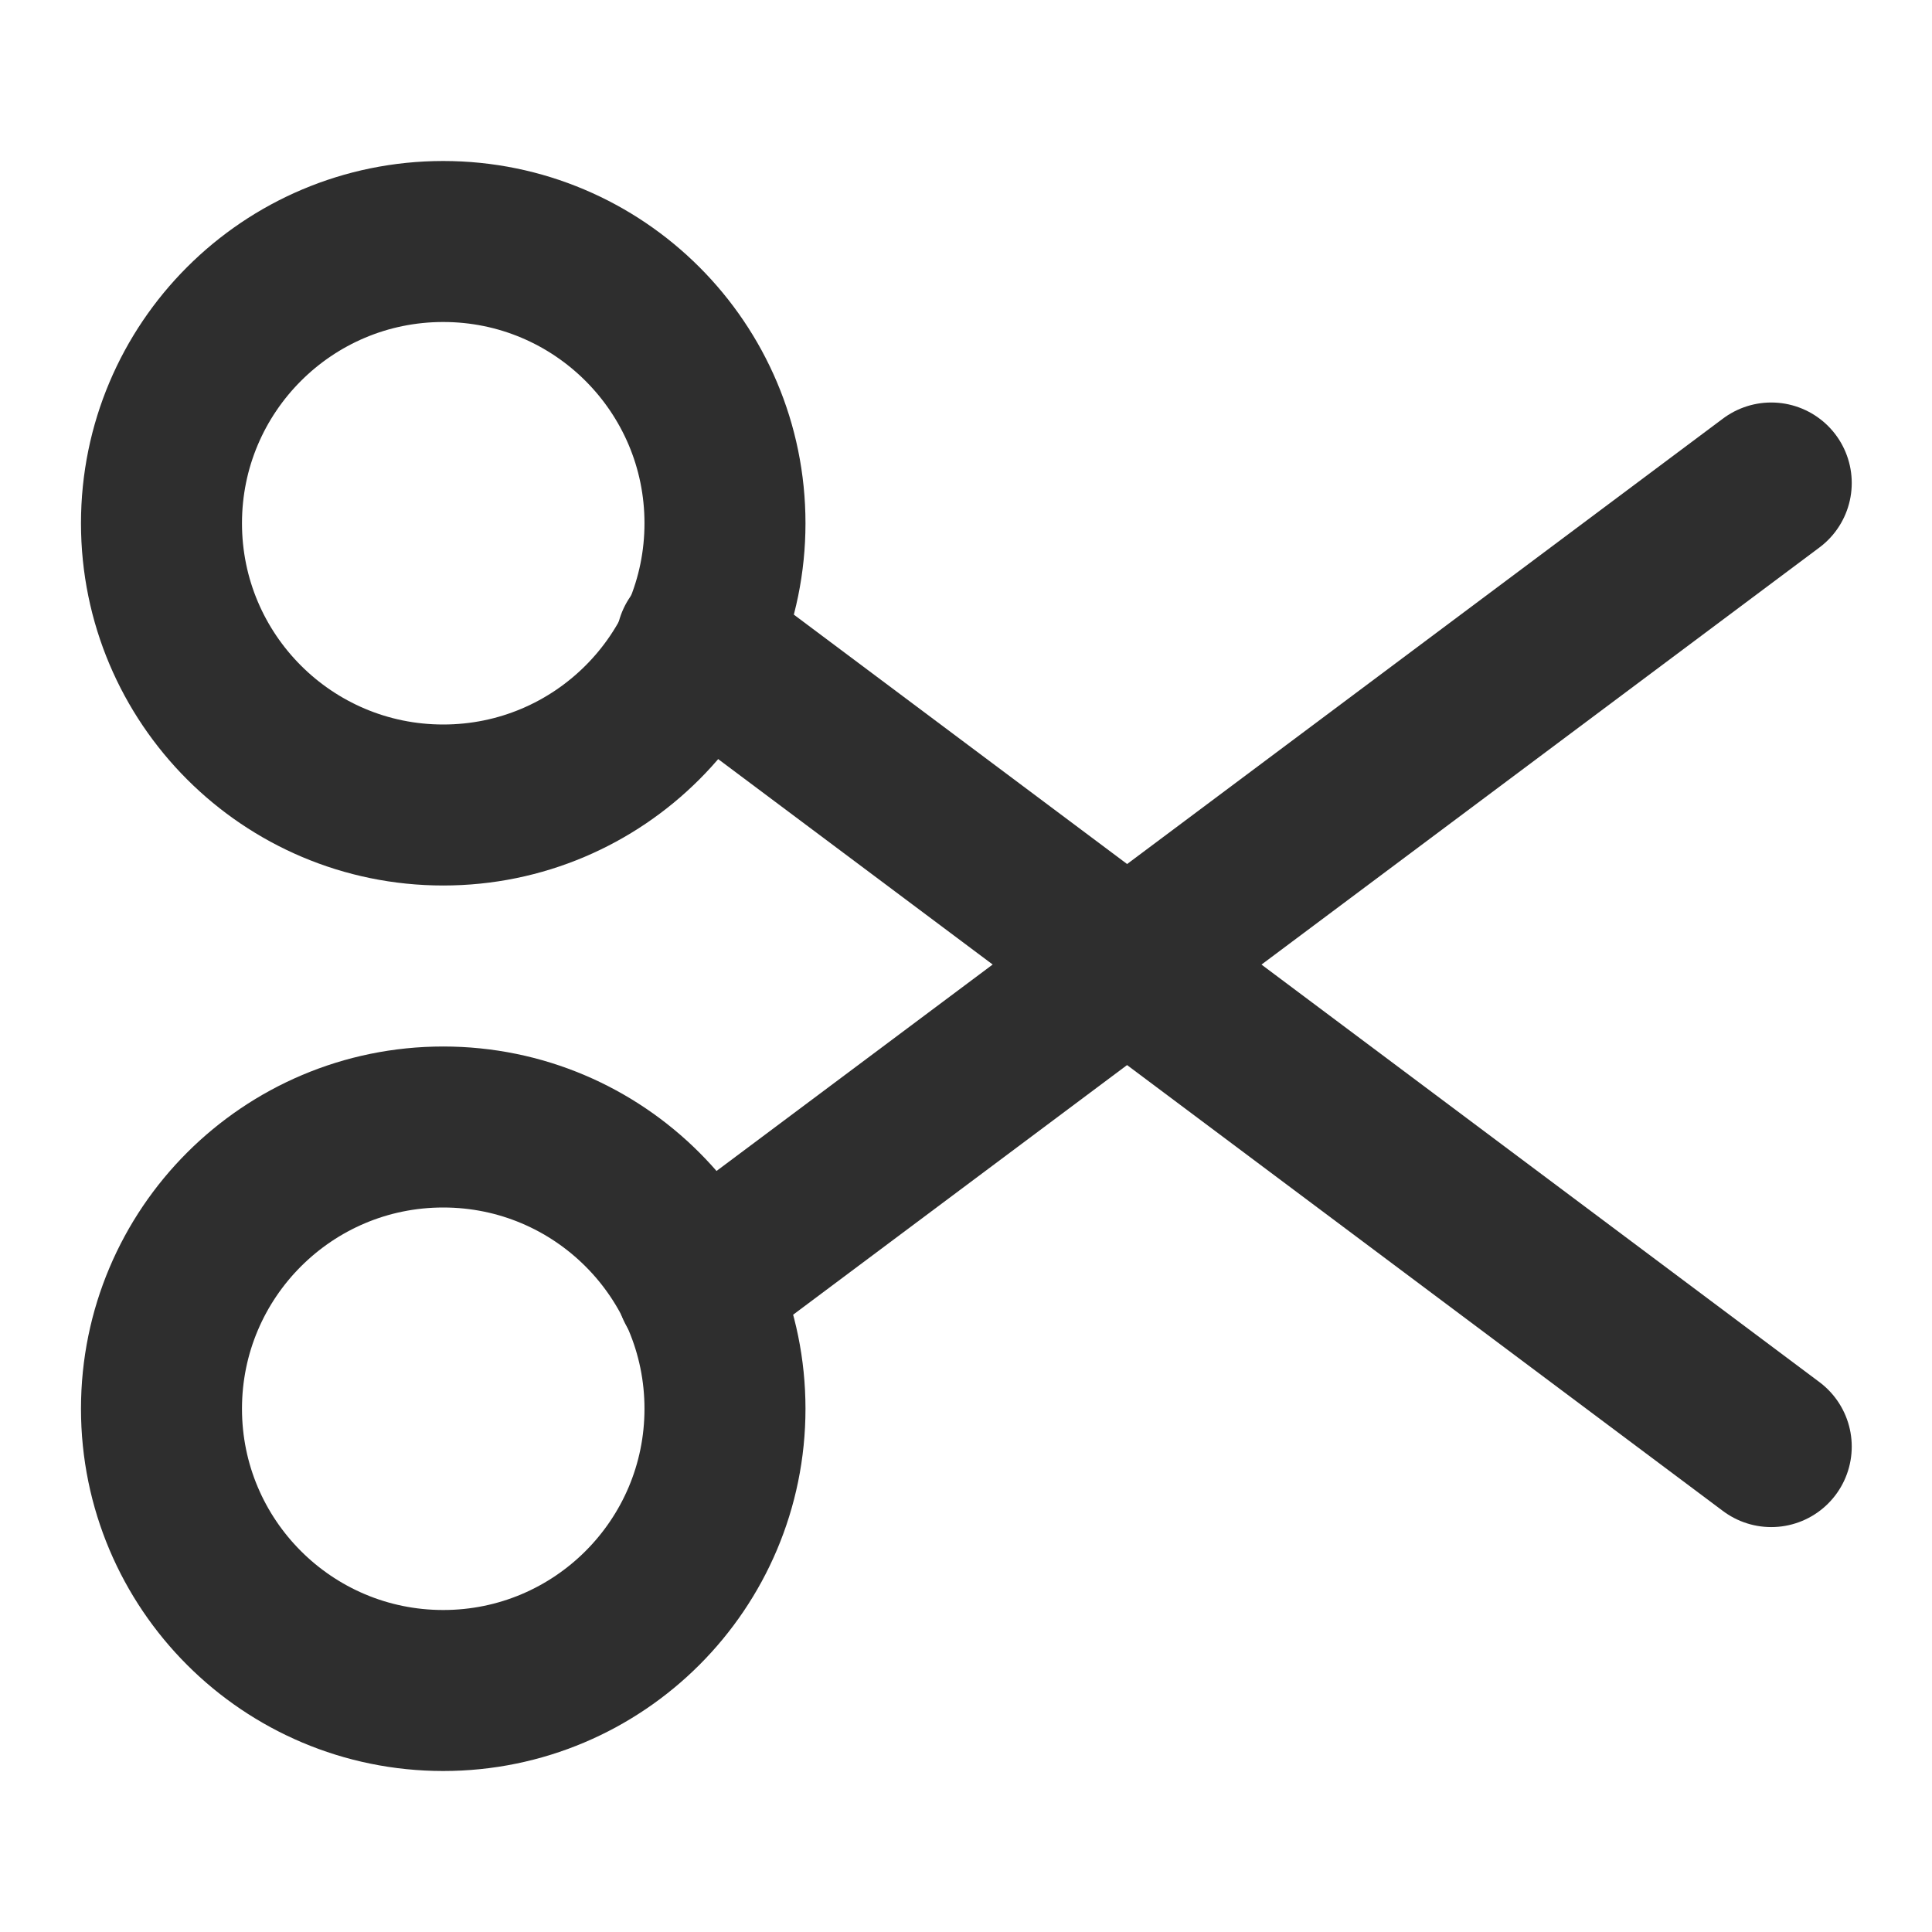 <svg width="24" height="24" viewBox="0 0 24 24" fill="none" xmlns="http://www.w3.org/2000/svg">
<path d="M5.506 10C7.439 10 9.006 8.433 9.006 6.5C9.006 4.567 7.439 3 5.506 3C3.573 3 2.006 4.567 2.006 6.5C2.006 8.433 3.573 10 5.506 10Z" stroke="#2E2E2E" stroke-width="2" stroke-linecap="round" stroke-linejoin="round"/>
<path d="M5.506 21C7.439 21 9.006 19.433 9.006 17.5C9.006 15.567 7.439 14 5.506 14C3.573 14 2.006 15.567 2.006 17.5C2.006 19.433 3.573 21 5.506 21Z" stroke="#2E2E2E" stroke-width="2" stroke-linecap="round" stroke-linejoin="round"/>
<path d="M22.003 6L8.653 15.98" stroke="#2E2E2E" stroke-width="2" stroke-linecap="round" stroke-linejoin="round"/>
<path d="M22.003 17.97L8.653 7.98" stroke="#2E2E2E" stroke-width="2" stroke-linecap="round" stroke-linejoin="round"/>
</svg>
